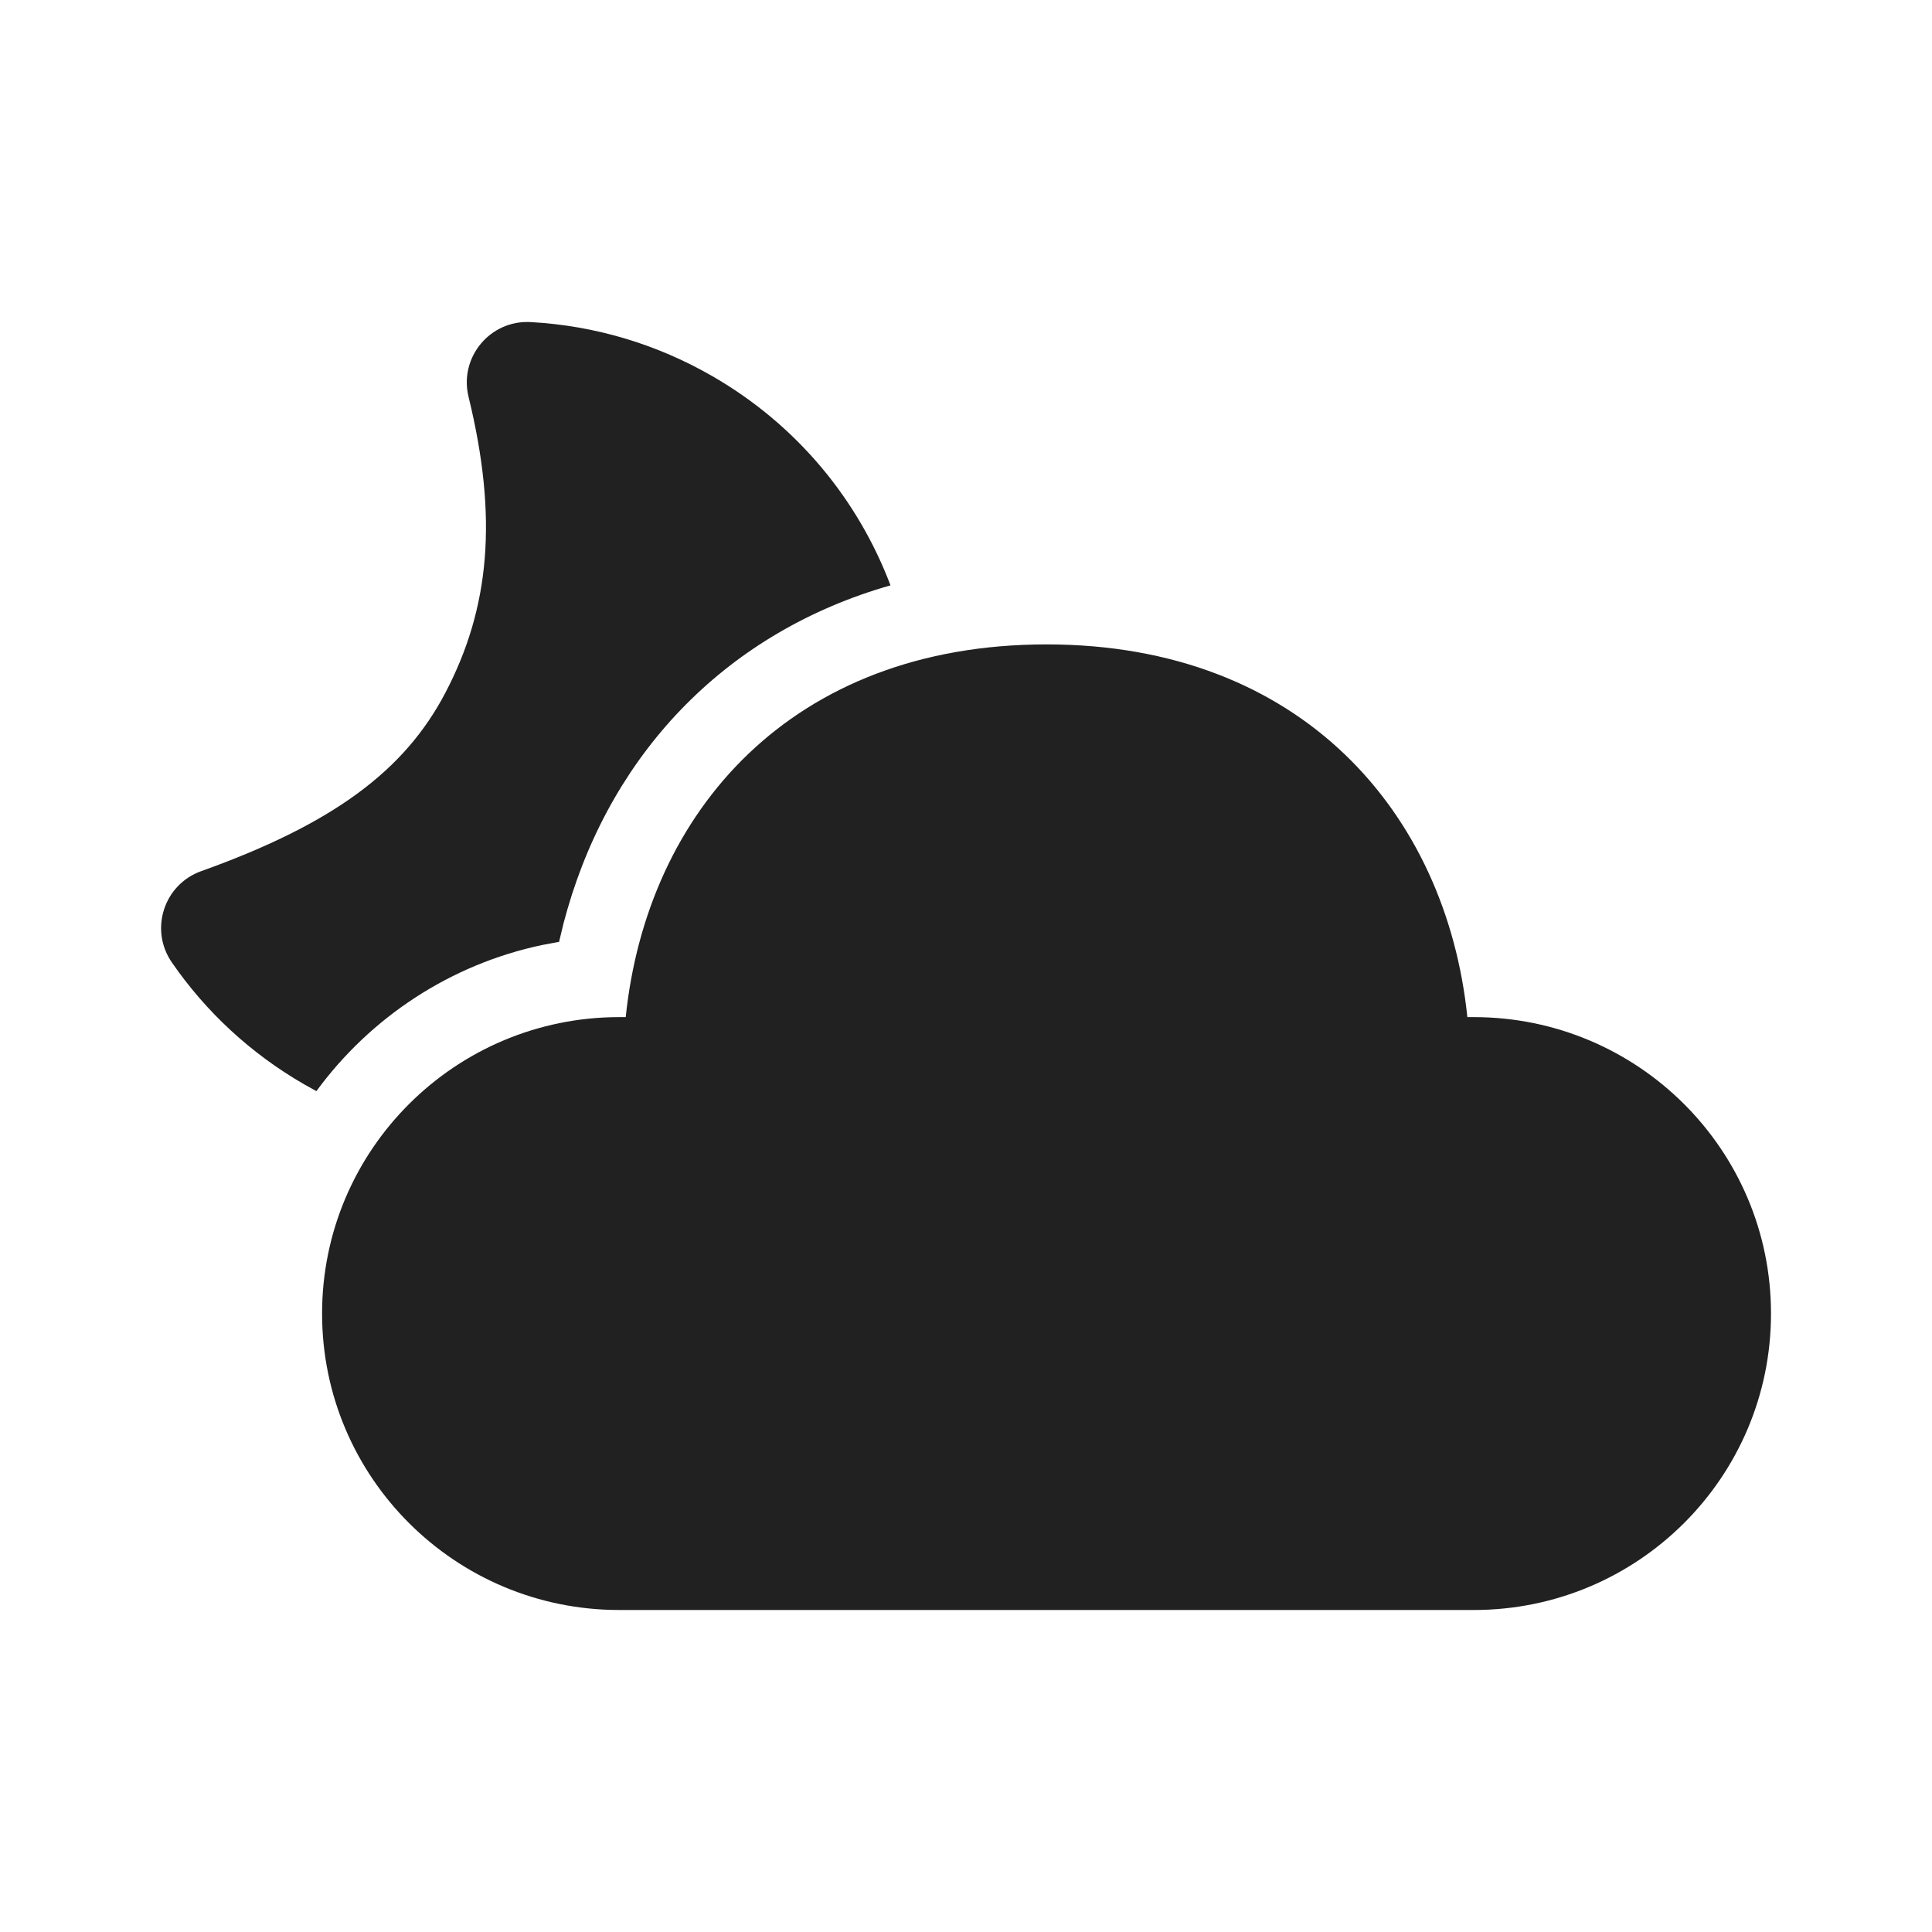 <?xml version="1.0" encoding="UTF-8"?>
<svg width="800px" height="800px" viewBox="0 0 48 48" version="1.1" xmlns="http://www.w3.org/2000/svg" xmlns:xlink="http://www.w3.org/1999/xlink">
    
    <title>ic_fluent_weather_partly_cloudy_night_48_filled</title>
    <desc>Created with Sketch.</desc>
    <g id="🔍-Product-Icons" stroke="none" stroke-width="1" fill="none" fill-rule="evenodd">
        <g id="ic_fluent_weather_partly_cloudy_night_48_filled" fill="#212121" fill-rule="nonzero">
            <path d="M26.001,16.01 C32.338,16.01 35.933,20.204 36.456,25.27 L36.616,25.27 C40.694,25.27 44,28.567 44,32.635 C44,36.703 40.694,40 36.616,40 L15.386,40 C11.308,40 8.002,36.703 8.002,32.635 C8.002,28.567 11.308,25.27 15.386,25.27 L15.546,25.27 C16.072,20.171 19.664,16.01 26.001,16.01 Z M13.18,8.002 C14.77,8.088 16.314,8.546 17.706,9.35 C19.816,10.568 21.324,12.429 22.124,14.543 C18.108,15.687 15.247,18.626 14.097,22.592 L14.005,22.924 L13.89,23.4 L13.477,23.477 C11.186,23.958 9.2,25.28 7.861,27.109 L7.552,26.937 L7.552,26.937 C6.237,26.178 5.121,25.147 4.268,23.909 C3.709,23.097 4.07,21.976 4.998,21.644 C8.283,20.468 10.053,19.145 11.065,17.212 C12.171,15.102 12.375,12.864 11.641,9.858 C11.402,8.88 12.175,7.948 13.18,8.002 Z" id="🎨-Color">
</path>
        </g>
    </g>
</svg>